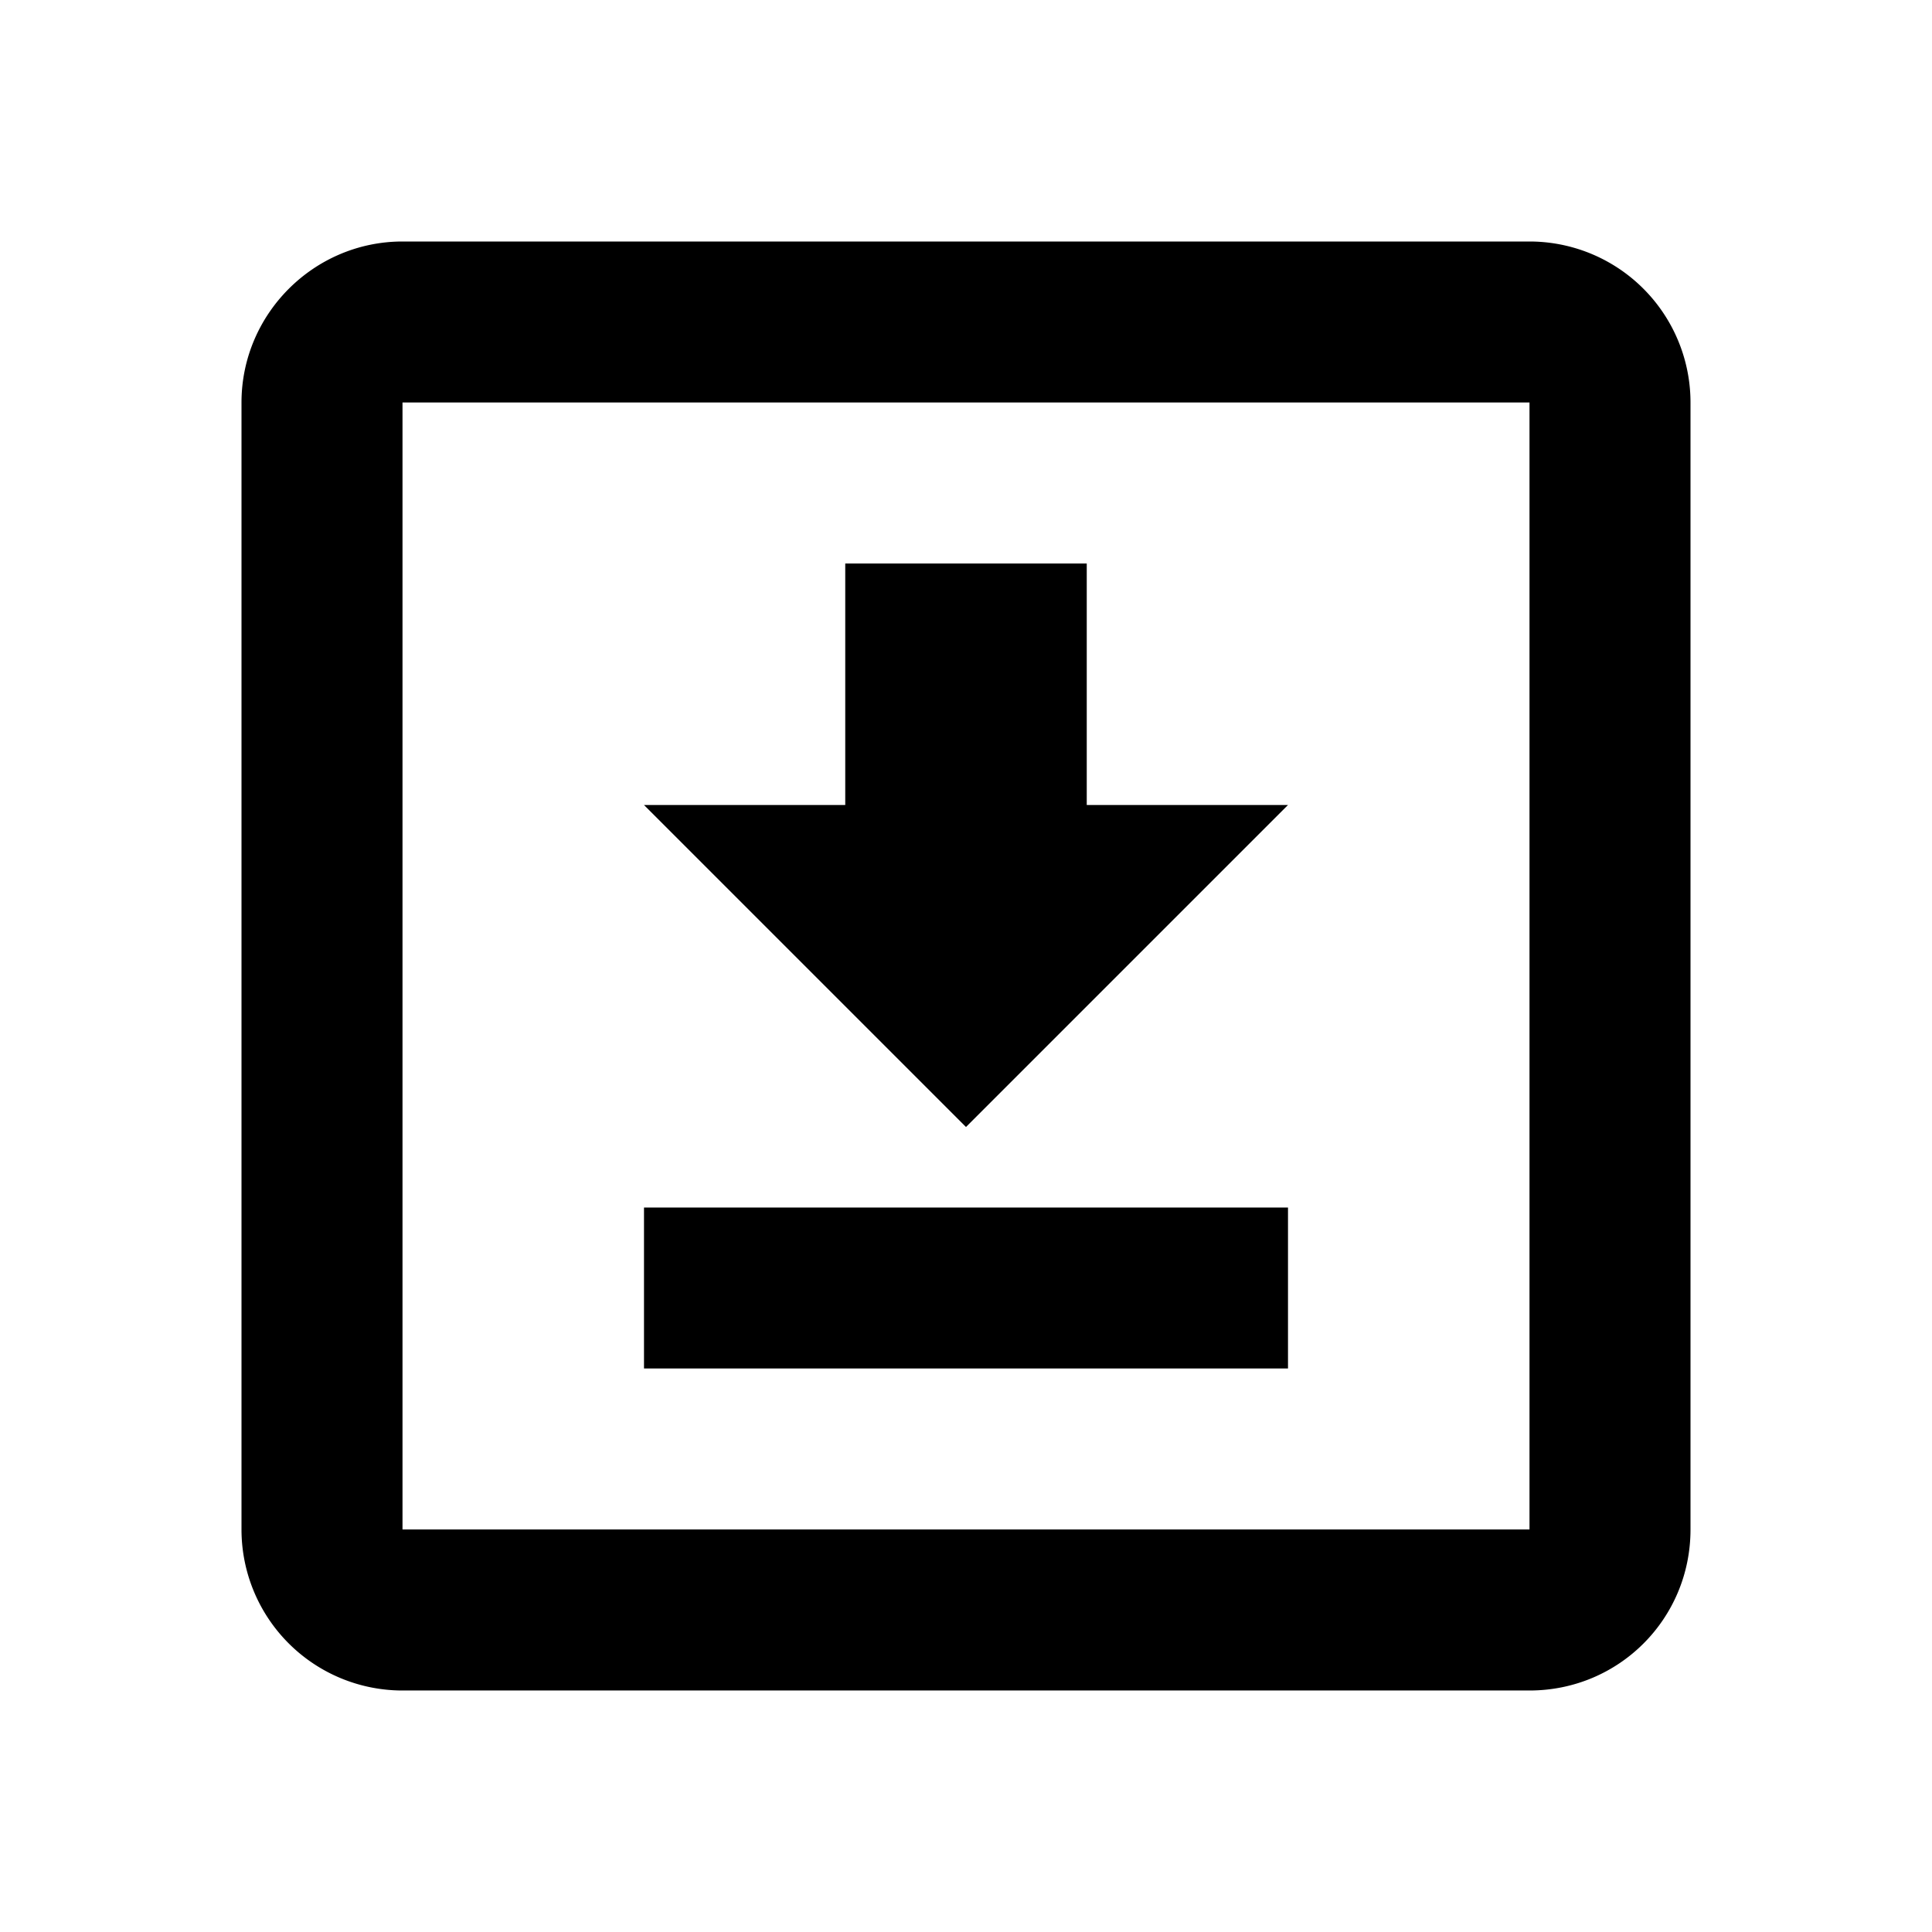 <svg xmlns="http://www.w3.org/2000/svg" viewBox="0 0 24 24"><path d="M8 17v-2h8v2H8m8-7-4 4-4-4h2.5V7h3v3H16M5 3h14a2 2 0 0 1 2 2v14c0 1.11-.89 2-2 2H5a2 2 0 0 1-2-2V5c0-1.1.9-2 2-2m0 2v14h14V5H5Z"/></svg>